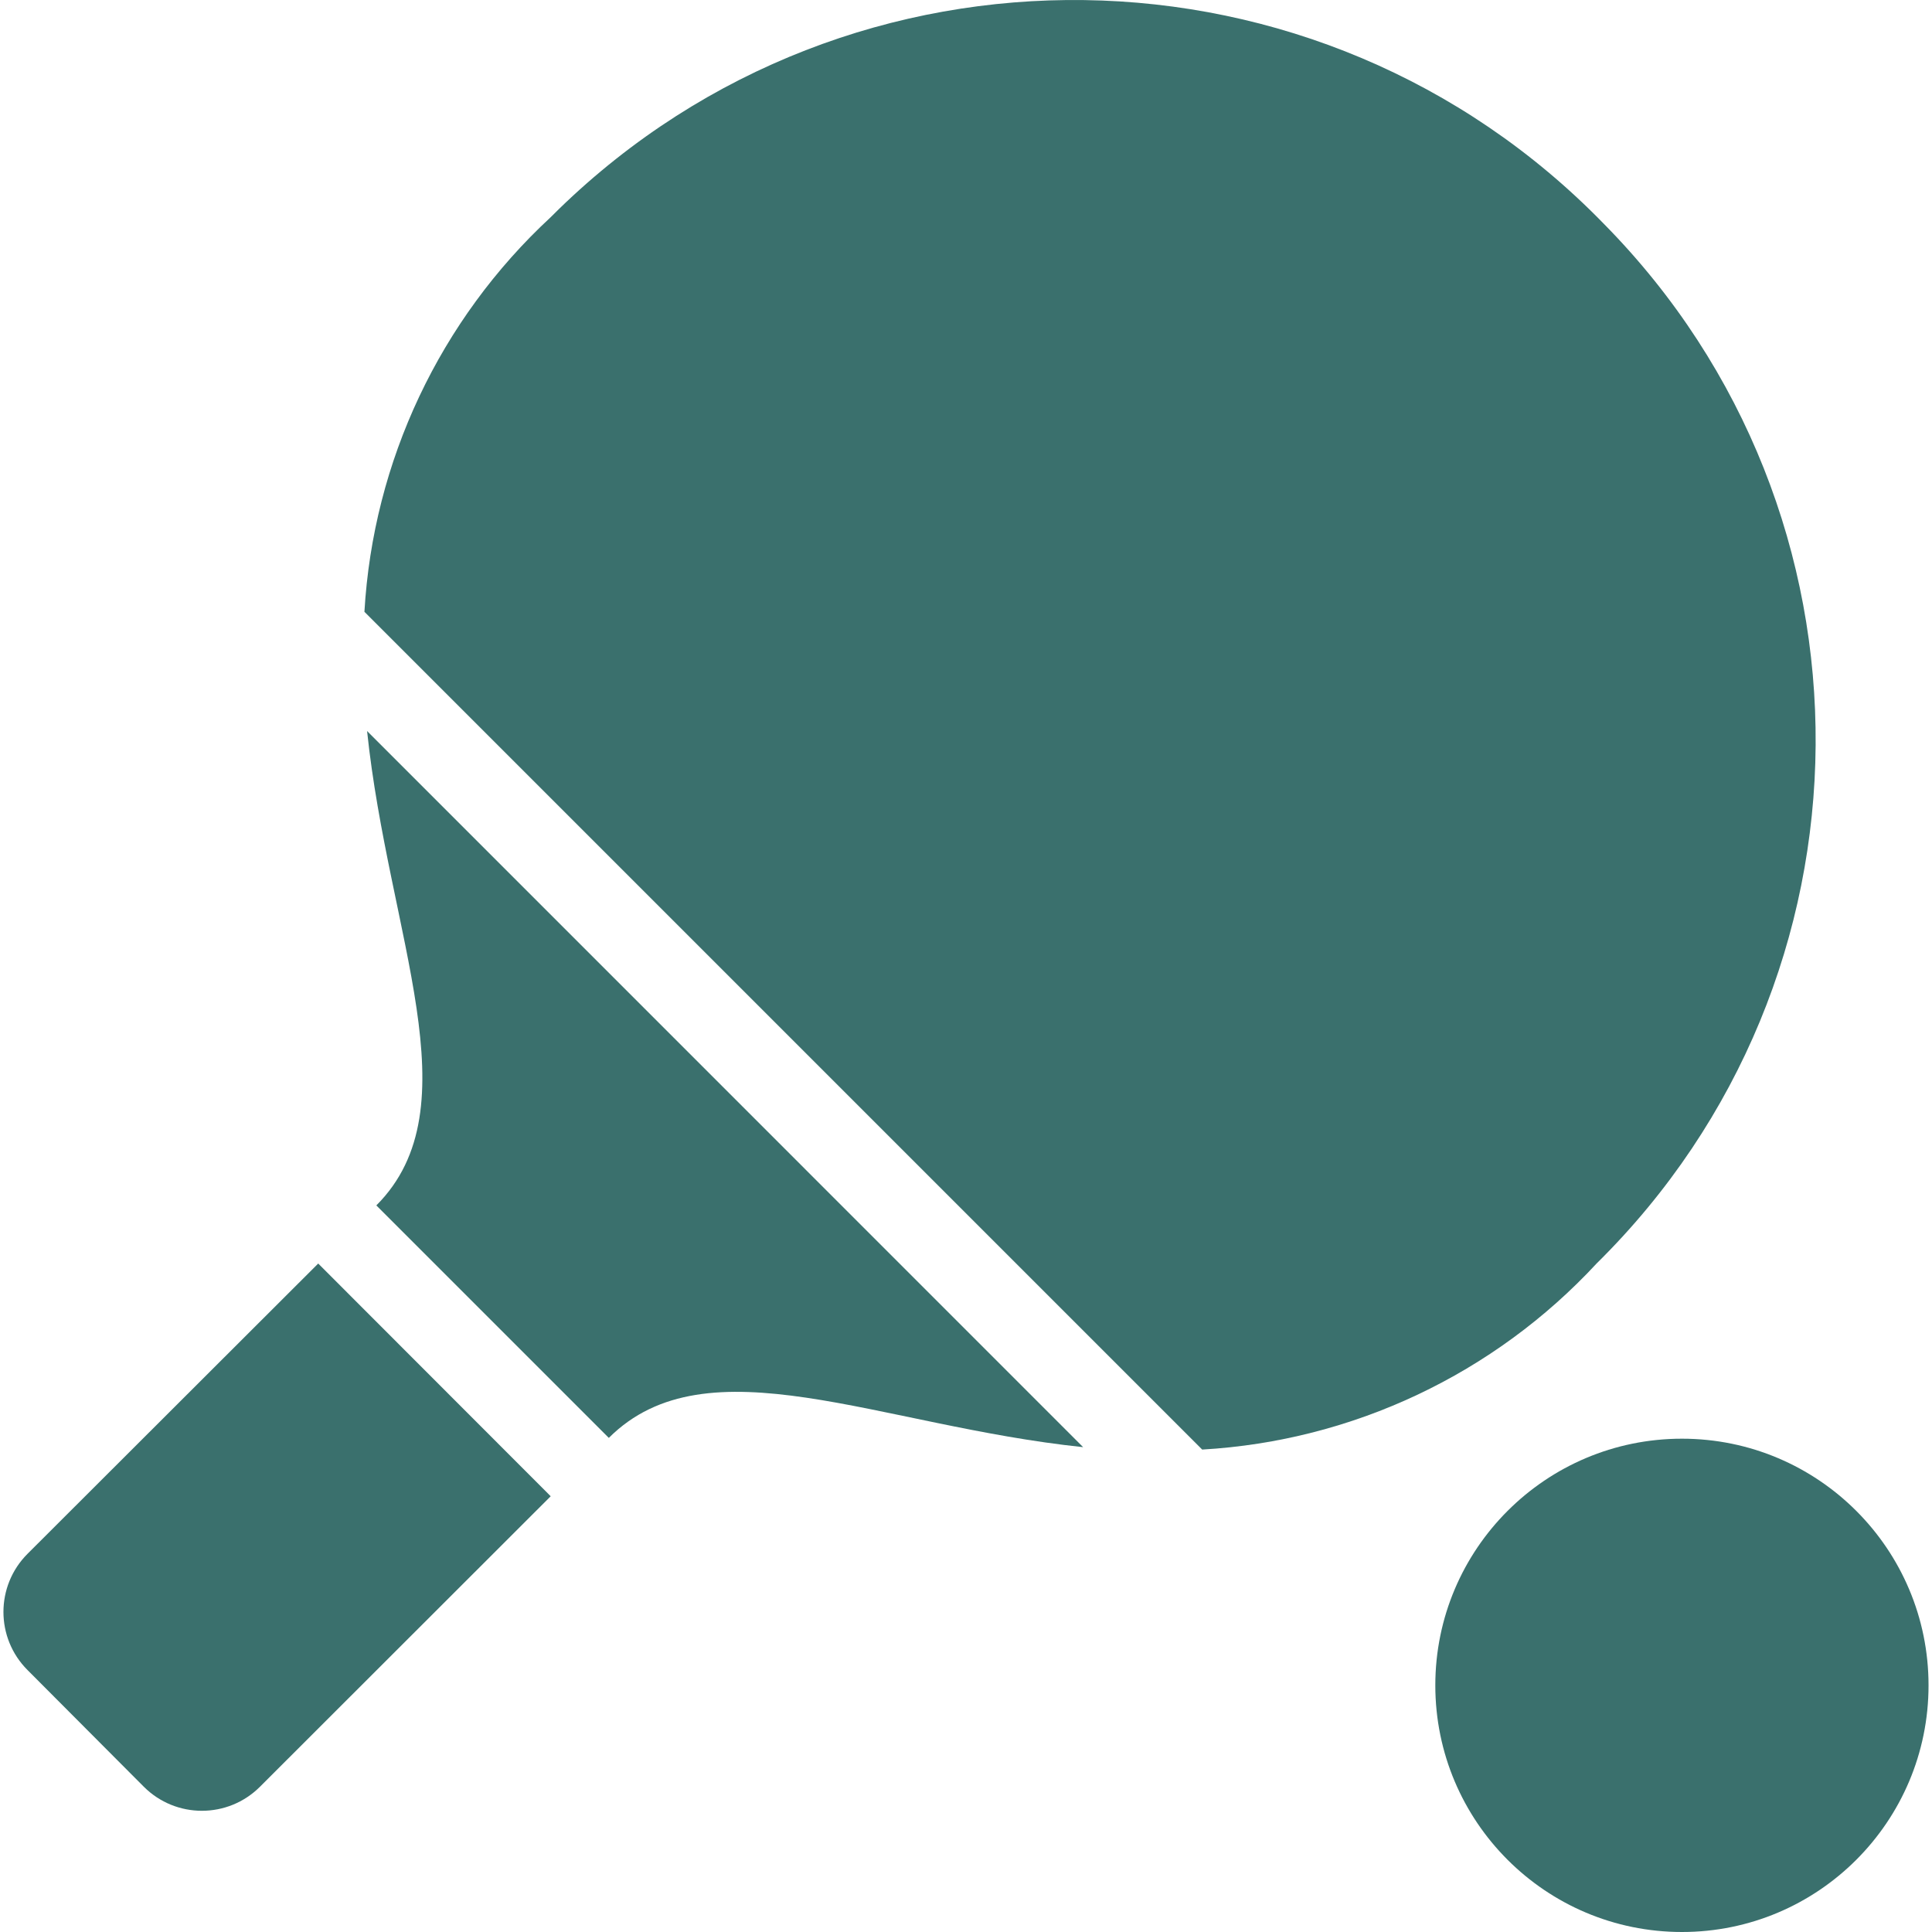 <svg width="24" height="24" viewBox="0 0 24 24" fill="none" xmlns="http://www.w3.org/2000/svg">
<g clip-path="url(#clip0_3_1832)">
<path d="M0.342 19.302C-0.057 19.701 -0.057 20.347 0.342 20.746L1.786 22.195C2.185 22.594 2.831 22.594 3.23 22.195L6.841 18.587L3.953 15.696L0.342 19.302Z" fill="#3A706D"/>
<path d="M4.675 14.974L7.563 17.862C8.784 16.642 10.919 17.712 13.455 17.977L4.56 9.081C4.825 11.618 5.894 13.755 4.675 14.974Z" fill="#3A706D"/>
<path d="M19.836 15.693C23.425 12.153 23.466 6.374 19.927 2.784C19.926 2.783 19.924 2.782 19.924 2.781C16.39 -0.854 10.579 -0.936 6.943 2.597C6.909 2.631 6.875 2.664 6.841 2.698C5.465 3.972 4.635 5.729 4.527 7.6L14.934 18.007C16.805 17.899 18.562 17.069 19.836 15.693Z" fill="#3A706D"/>
<path d="M20.894 24C22.586 24 23.957 22.628 23.957 20.936C23.957 19.244 22.586 17.872 20.894 17.872C19.201 17.872 17.83 19.244 17.83 20.936C17.83 22.628 19.201 24 20.894 24Z" fill="#3A706D"/>
</g>
<defs>
<clipPath id="clip0_3_1832">
<rect width="24" height="24" fill="white"/>
</clipPath>
</defs>
</svg>
